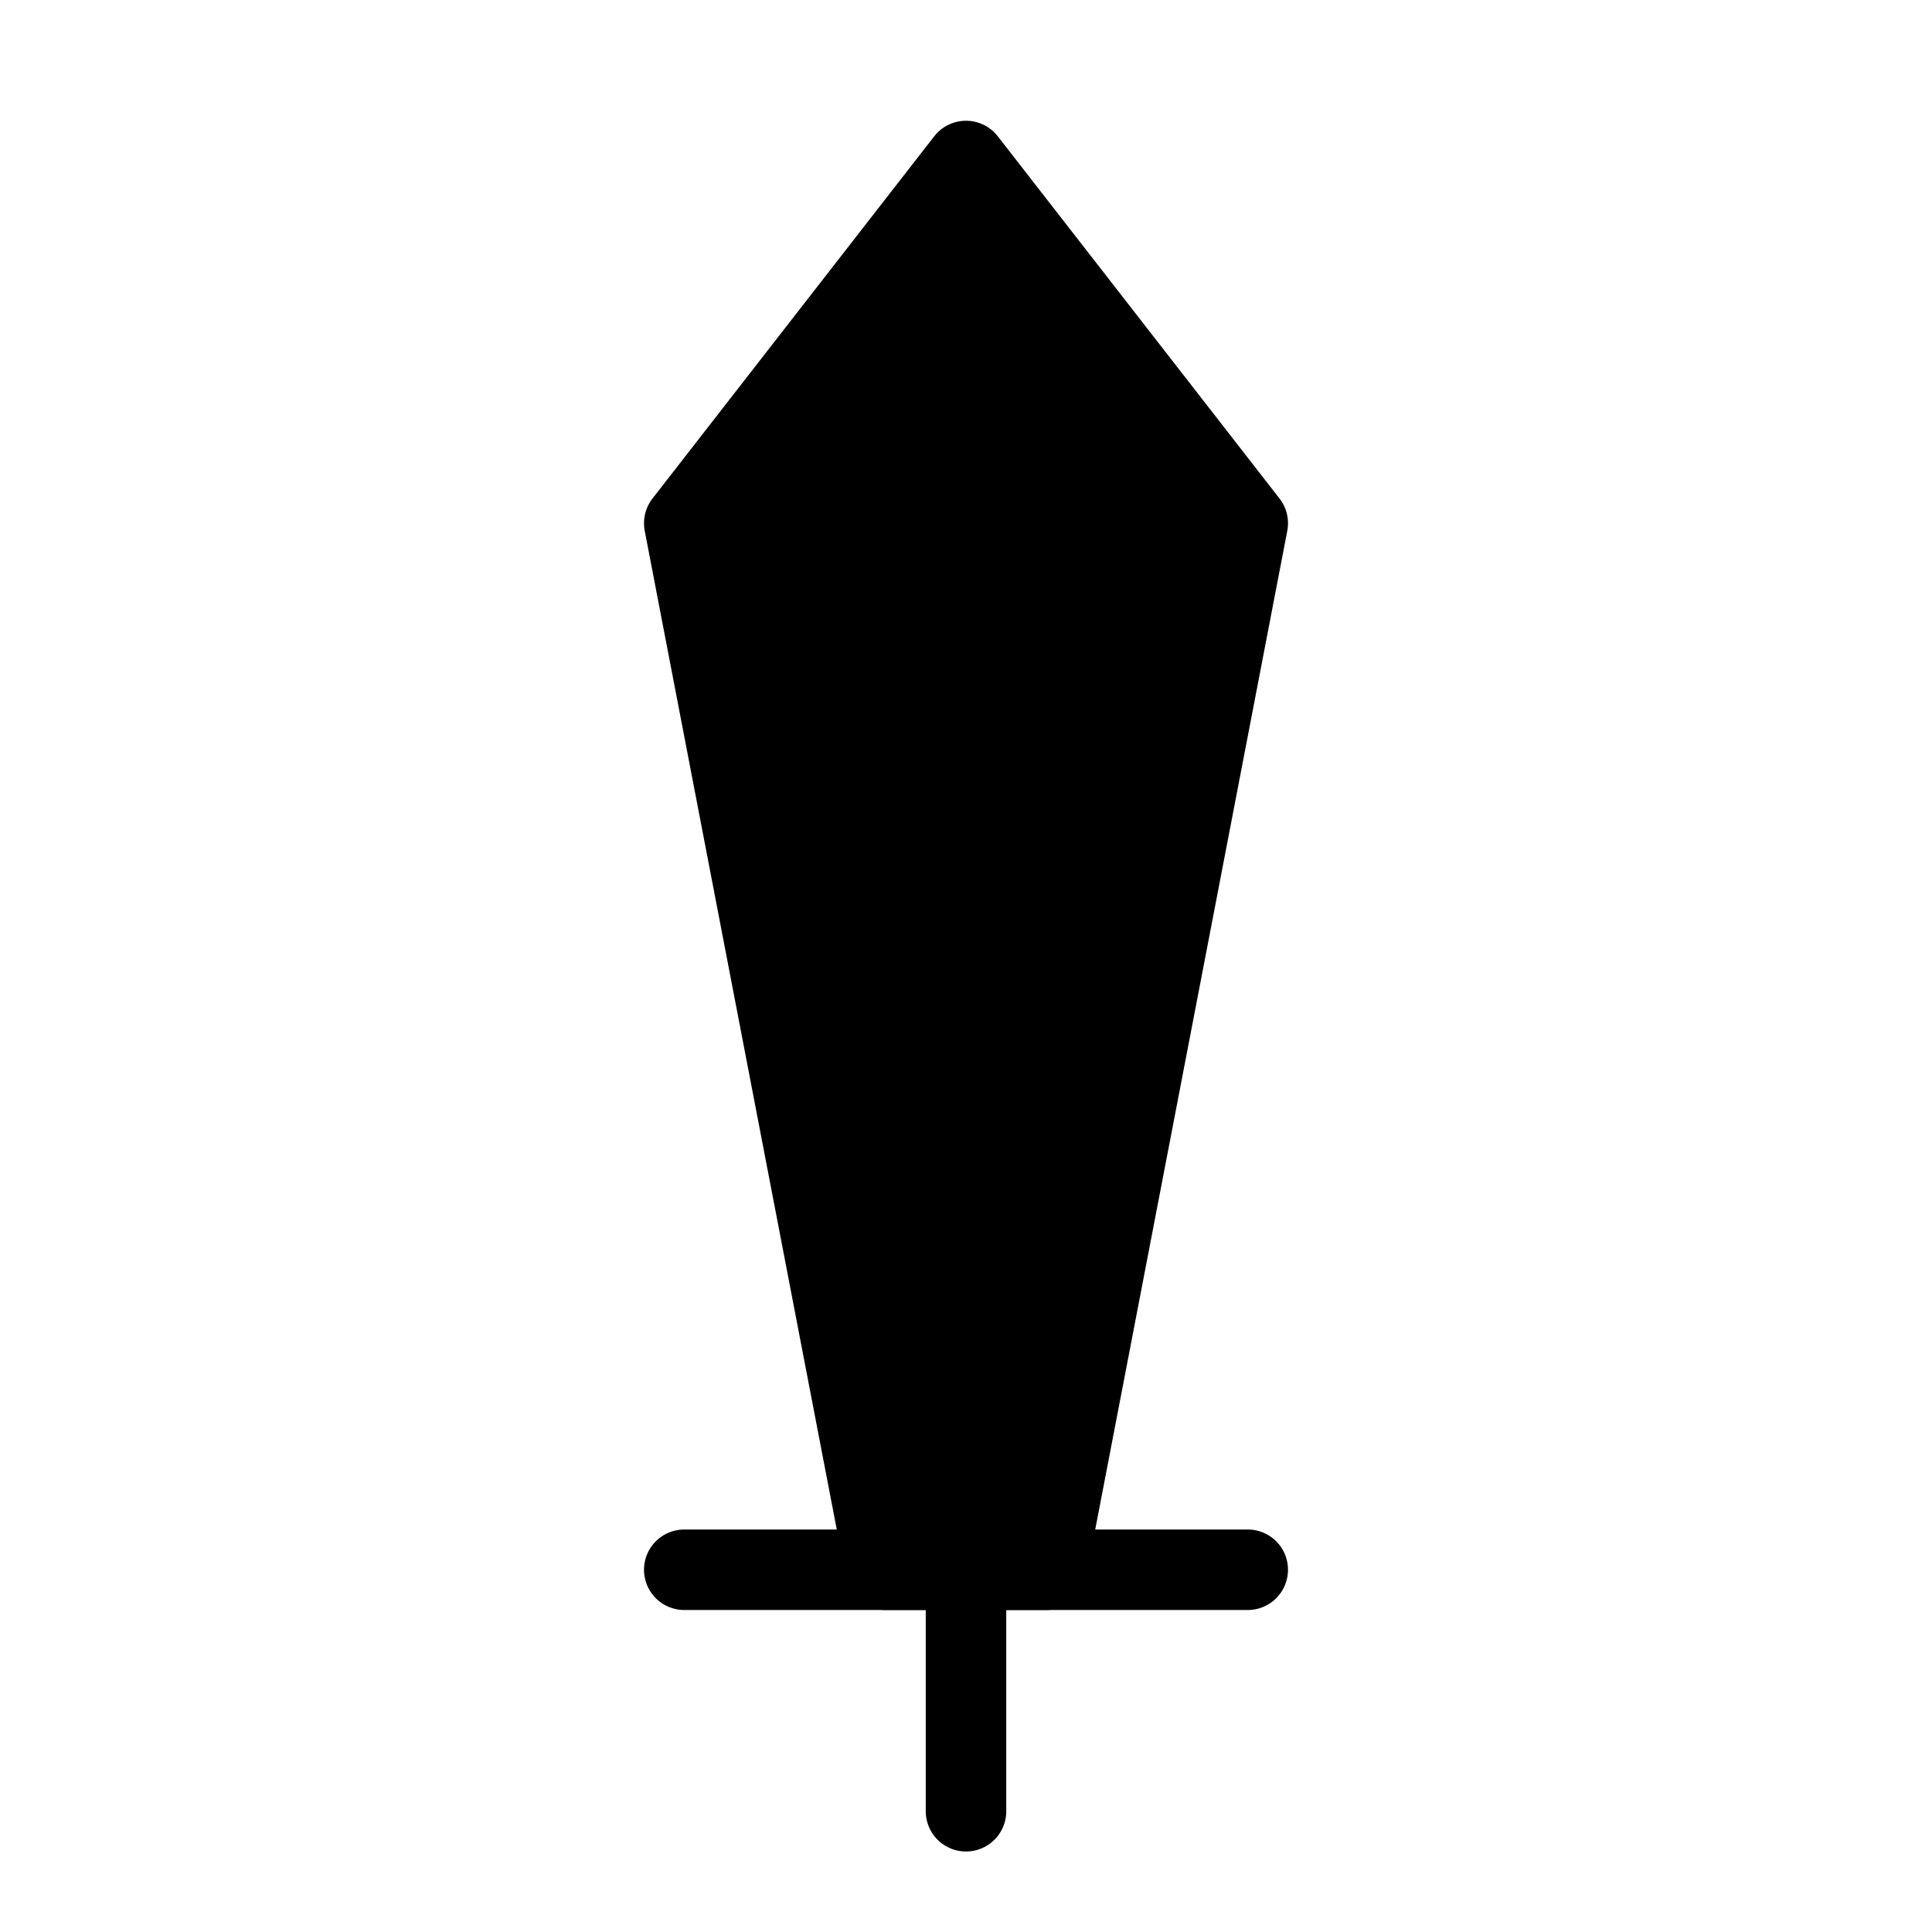 <svg viewBox="0 0 48 48" fill="none" xmlns="http://www.w3.org/2000/svg"><path d="M17 13L24 4L31 13L26 39H22L17 13Z" fill="currentColor" stroke="currentColor" stroke-width="2" stroke-linecap="round" stroke-linejoin="round"/><path d="M17 39H31" stroke="currentColor" stroke-width="2" stroke-linecap="round" stroke-linejoin="round"/><path d="M24 39V45" stroke="currentColor" stroke-width="2" stroke-linecap="round" stroke-linejoin="round"/></svg>